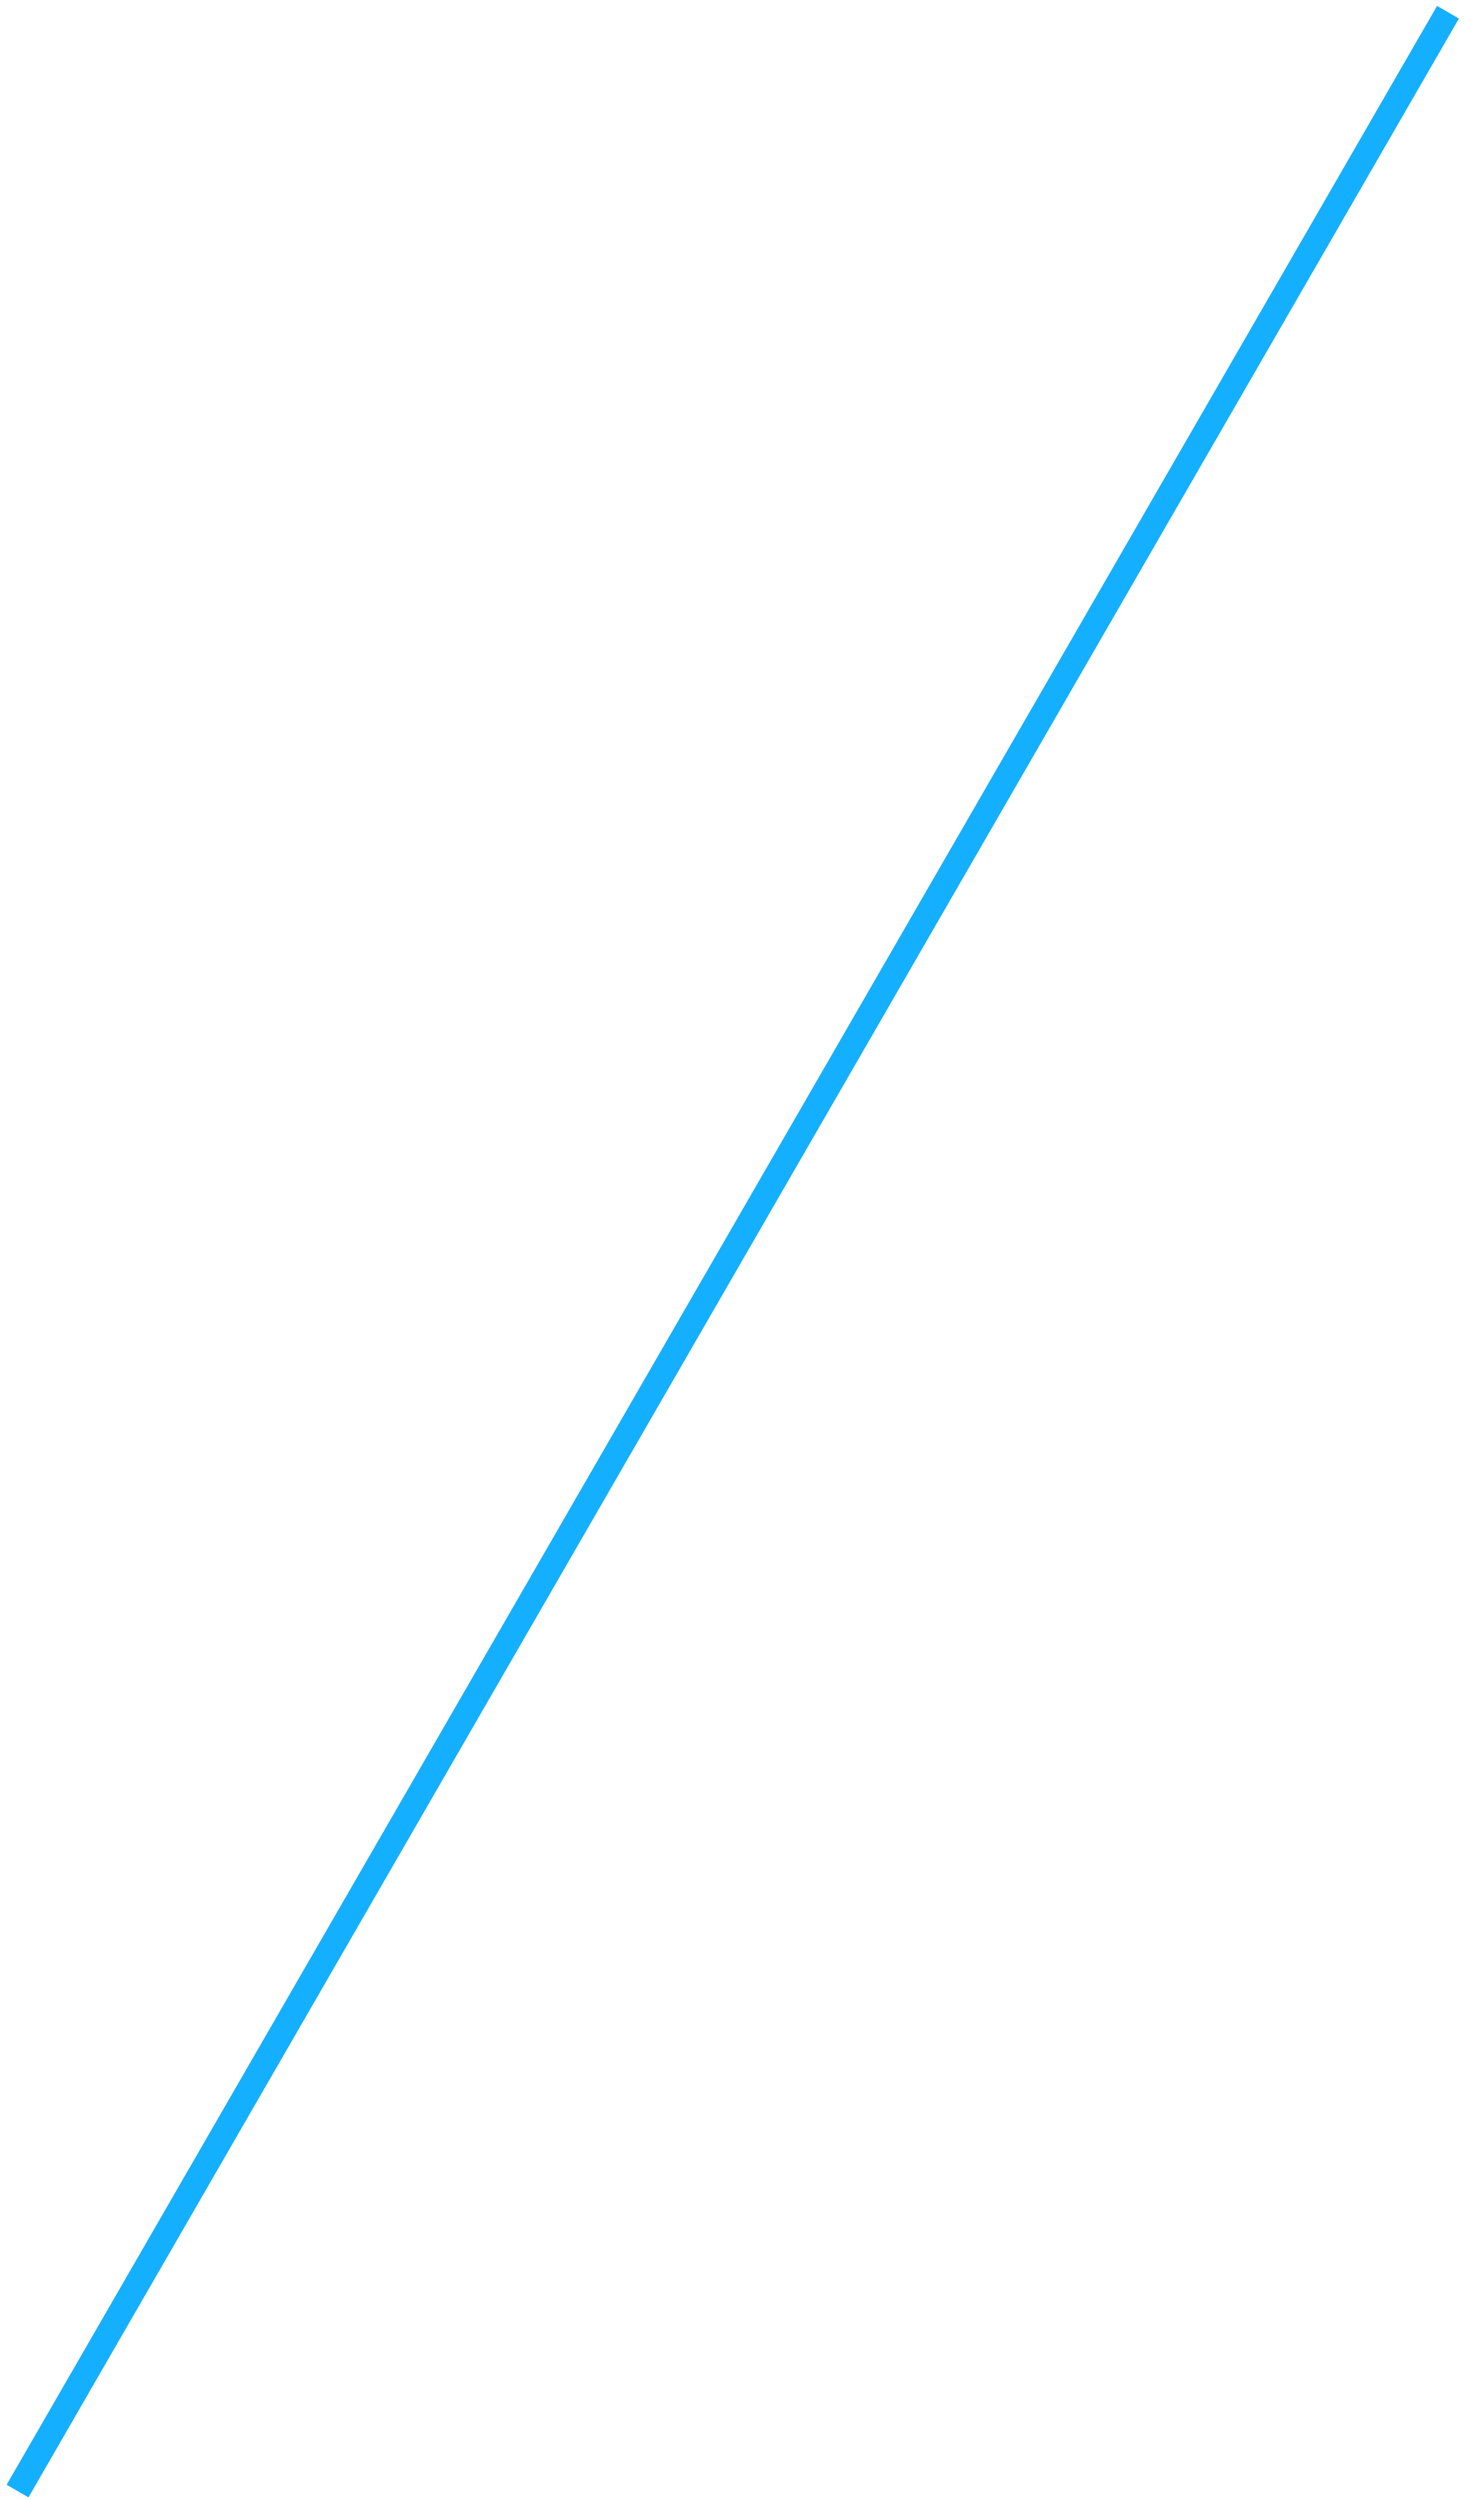 <svg xmlns="http://www.w3.org/2000/svg" width="116" height="198" viewBox="0 0 116 198" fill="none"><path d="M20.28 164.562L58.061 99.125L95.841 33.688L114.731 0.969L20.28 164.562ZM20.28 164.562L1.39 197.281" stroke="#15AFFF" stroke-width="2"></path></svg>